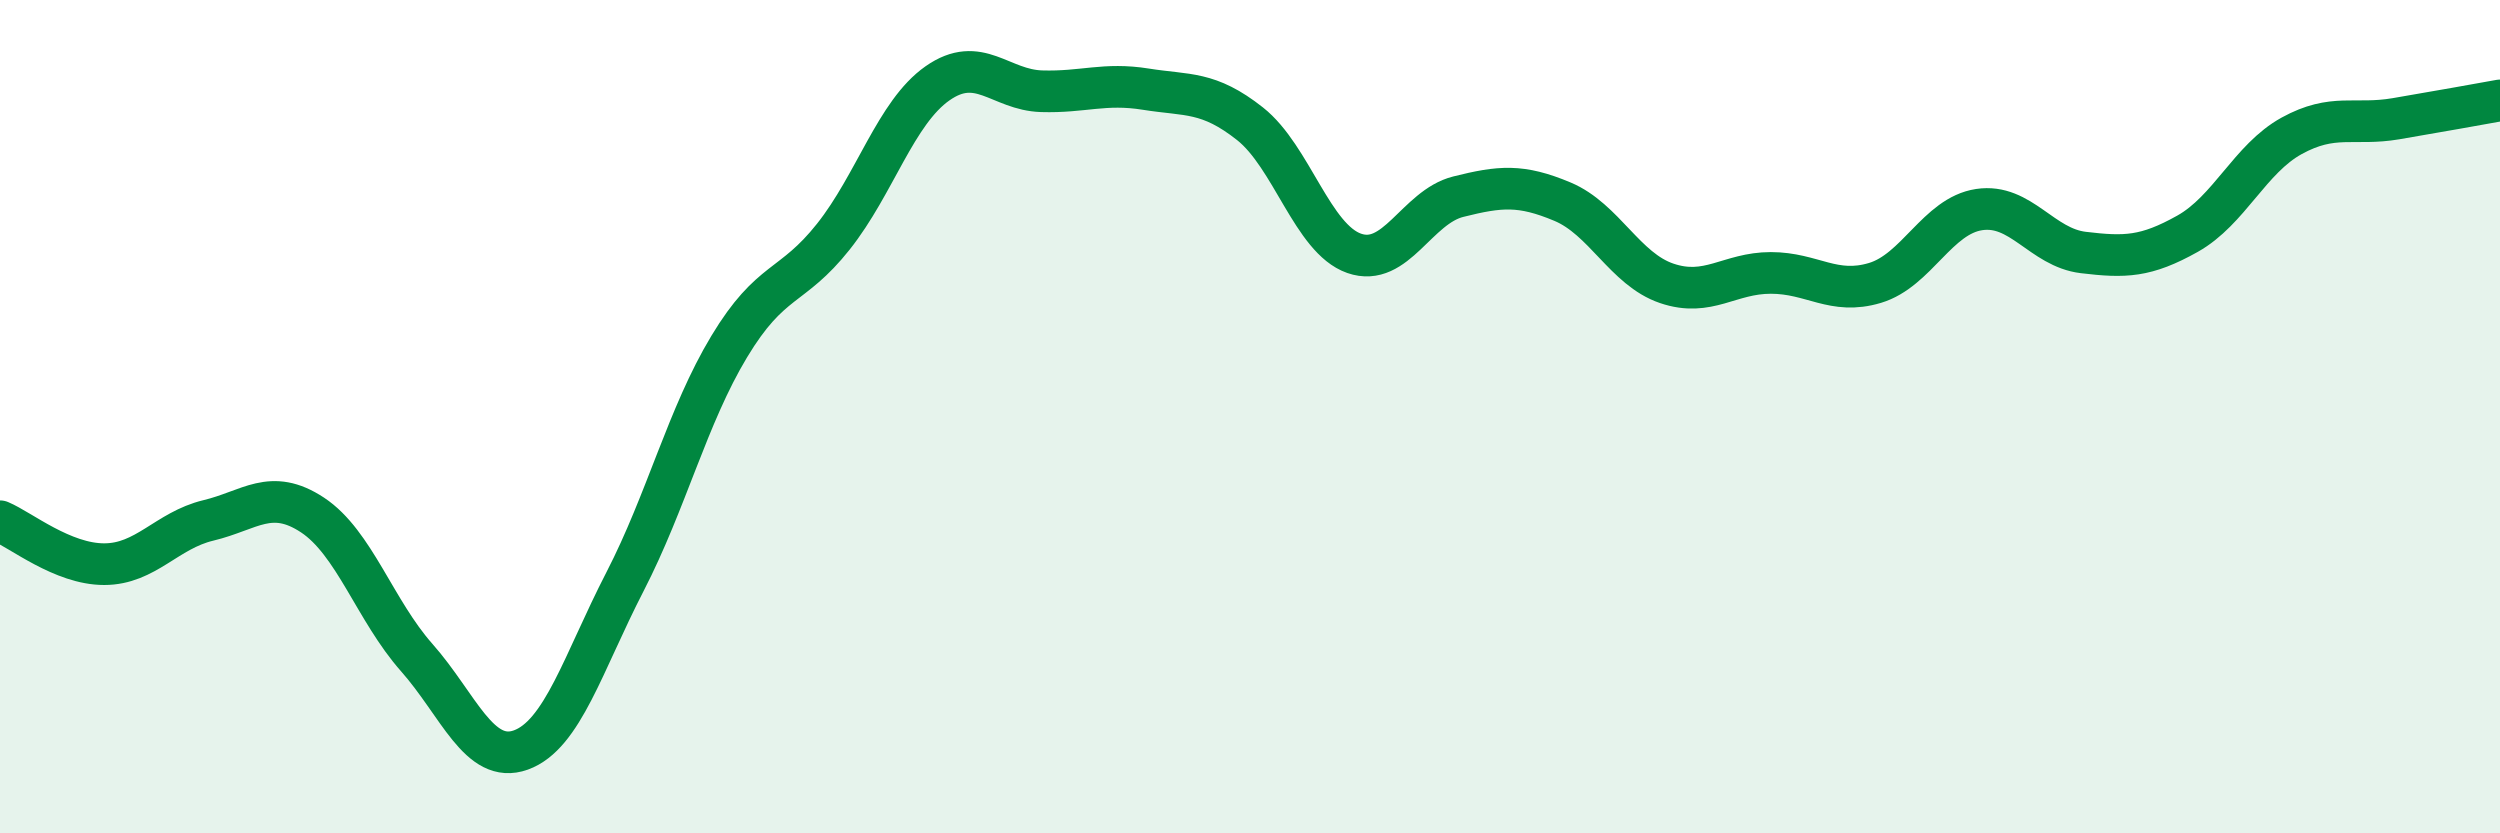 
    <svg width="60" height="20" viewBox="0 0 60 20" xmlns="http://www.w3.org/2000/svg">
      <path
        d="M 0,12.51 C 0.5,12.72 1.5,13.54 2.5,13.54 C 3.5,13.54 4,12.73 5,12.49 C 6,12.25 6.5,11.7 7.5,12.36 C 8.5,13.02 9,14.65 10,15.78 C 11,16.91 11.5,18.36 12.5,18 C 13.5,17.64 14,15.9 15,13.96 C 16,12.02 16.5,9.98 17.5,8.32 C 18.5,6.66 19,6.94 20,5.68 C 21,4.42 21.5,2.7 22.5,2 C 23.5,1.3 24,2.16 25,2.19 C 26,2.22 26.5,1.98 27.5,2.14 C 28.5,2.3 29,2.18 30,2.97 C 31,3.76 31.5,5.73 32.5,6.08 C 33.5,6.43 34,4.97 35,4.72 C 36,4.47 36.5,4.42 37.5,4.84 C 38.5,5.26 39,6.46 40,6.8 C 41,7.14 41.5,6.55 42.5,6.55 C 43.5,6.55 44,7.09 45,6.79 C 46,6.49 46.5,5.18 47.5,5.03 C 48.5,4.88 49,5.94 50,6.06 C 51,6.18 51.5,6.17 52.5,5.61 C 53.5,5.05 54,3.81 55,3.26 C 56,2.71 56.5,3.02 57.5,2.85 C 58.5,2.68 59.5,2.5 60,2.41L60 20L0 20Z"
        fill="#008740"
        opacity="0.1"
        stroke-linecap="round"
        stroke-linejoin="round"
      />
      <path
        d="M 0,12.51 C 0.5,12.72 1.5,13.54 2.5,13.54 C 3.5,13.54 4,12.73 5,12.49 C 6,12.25 6.5,11.7 7.5,12.36 C 8.5,13.02 9,14.65 10,15.78 C 11,16.91 11.5,18.36 12.5,18 C 13.5,17.64 14,15.9 15,13.96 C 16,12.02 16.5,9.98 17.5,8.32 C 18.5,6.66 19,6.94 20,5.68 C 21,4.42 21.5,2.7 22.5,2 C 23.5,1.3 24,2.16 25,2.19 C 26,2.22 26.5,1.98 27.5,2.14 C 28.5,2.3 29,2.18 30,2.97 C 31,3.76 31.5,5.73 32.5,6.08 C 33.5,6.43 34,4.97 35,4.72 C 36,4.47 36.5,4.42 37.5,4.84 C 38.5,5.26 39,6.46 40,6.8 C 41,7.14 41.5,6.55 42.5,6.55 C 43.5,6.55 44,7.09 45,6.79 C 46,6.49 46.5,5.18 47.5,5.03 C 48.5,4.88 49,5.94 50,6.06 C 51,6.18 51.5,6.17 52.5,5.61 C 53.5,5.05 54,3.81 55,3.26 C 56,2.71 56.5,3.02 57.5,2.85 C 58.5,2.68 59.5,2.5 60,2.41"
        stroke="#008740"
        stroke-width="1"
        fill="none"
        stroke-linecap="round"
        stroke-linejoin="round"
      />
    </svg>
  
